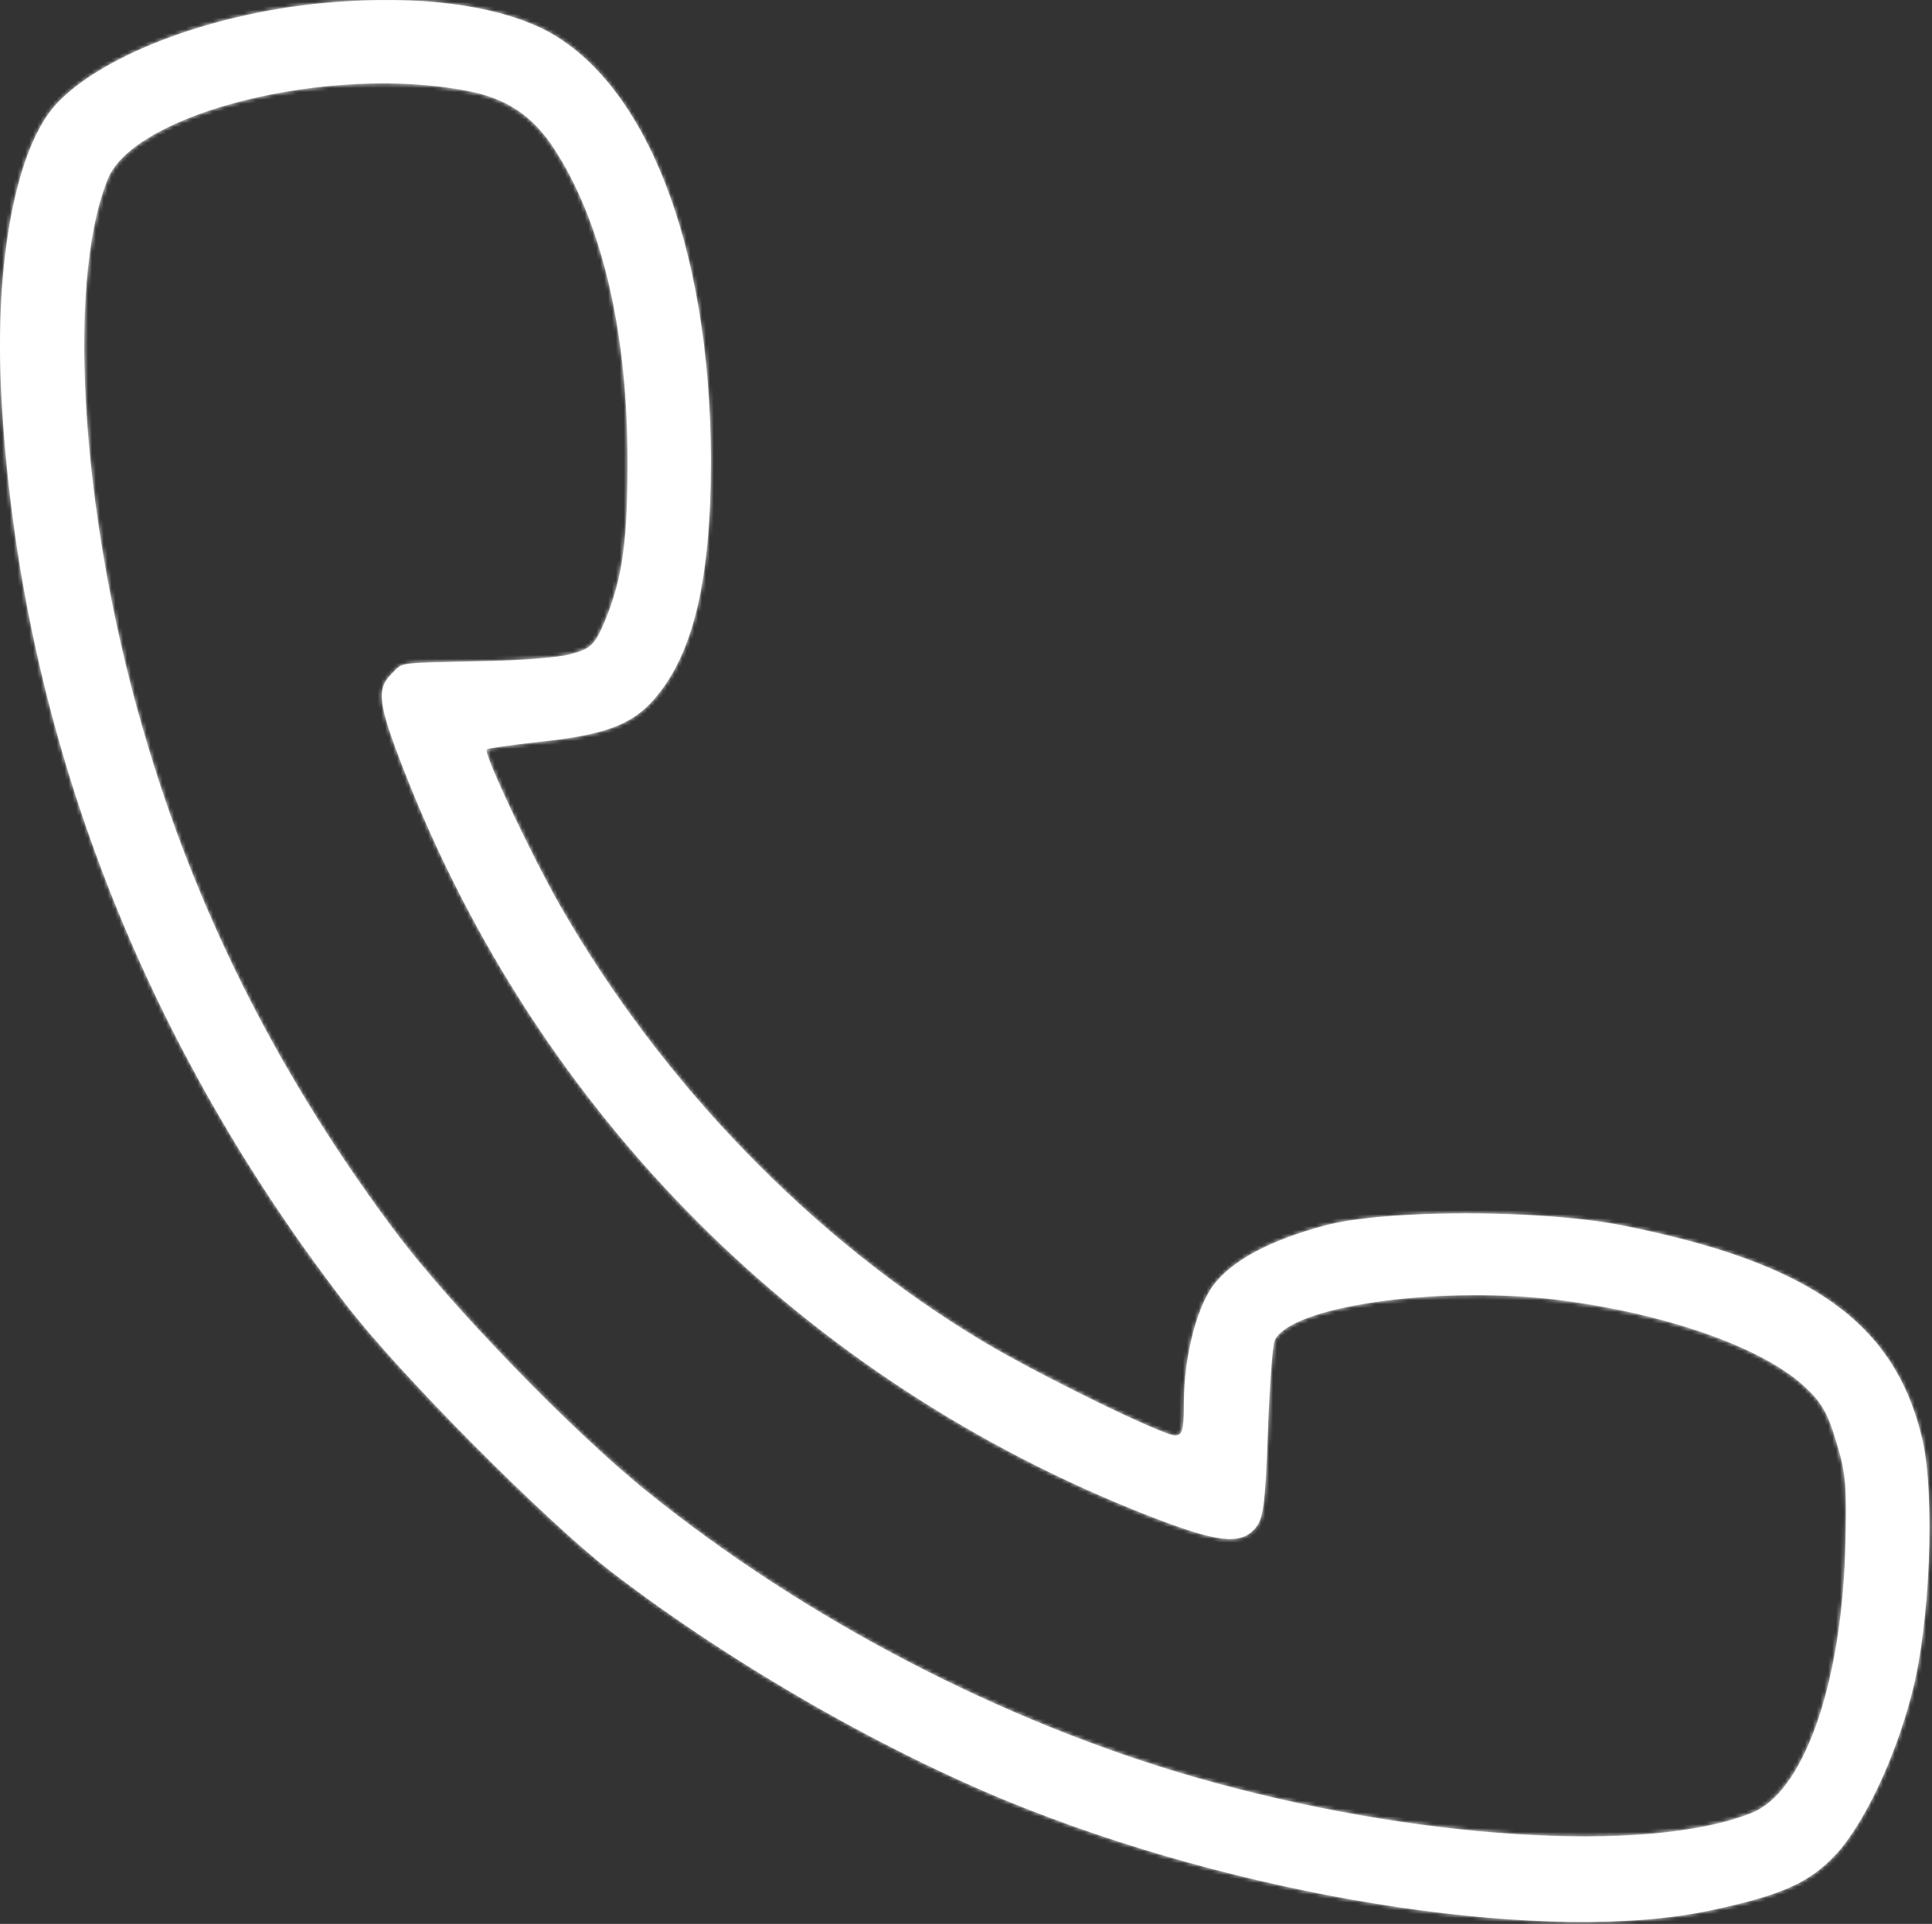 <?xml version="1.0" encoding="UTF-8"?> <svg xmlns="http://www.w3.org/2000/svg" width="494" height="492" viewBox="0 0 494 492" fill="none"><rect x="0" y="0" width="494" height="492" fill="#333333" stroke="none"/><mask id="path-1-inside-1_816_54" fill="white"><path d="M85.245 0.551C55.779 2.818 26.578 13.618 14.445 26.551C4.178 37.618 -1.422 66.685 0.312 100.418C4.578 183.751 34.978 264.418 88.579 333.751C102.178 351.485 139.512 388.951 156.045 401.751C187.378 425.885 228.178 449.218 263.112 462.818C322.978 486.285 396.979 497.218 437.379 488.551C455.512 484.685 462.712 481.485 469.512 474.151C476.579 466.418 484.579 449.751 488.845 433.085C493.512 415.618 494.845 382.285 491.512 368.018C484.579 338.418 463.245 323.085 415.379 313.485C394.579 309.218 353.779 309.218 338.445 313.485C325.245 317.085 316.178 321.751 311.112 327.618C306.312 332.951 302.712 346.418 302.712 358.951C302.712 365.751 302.312 367.085 300.445 367.085C297.245 367.085 264.845 351.218 250.978 342.818C207.778 316.818 169.645 277.485 143.378 231.885C135.778 218.551 123.512 192.551 124.445 191.618C124.712 191.351 130.578 190.551 137.512 189.751C154.578 188.018 161.645 185.351 167.378 178.685C177.378 167.085 181.778 148.018 181.778 117.751C181.645 62.418 164.845 19.885 138.178 7.085C125.645 1.218 107.245 -1.182 85.245 0.551ZM119.378 23.218C129.378 25.085 136.045 29.485 141.512 37.751C153.512 56.018 160.178 83.218 160.445 115.751C160.578 138.151 159.245 148.018 154.445 159.351C152.045 164.951 150.978 165.885 146.178 167.218C143.245 168.151 132.578 168.951 122.712 169.085C100.845 169.618 103.245 169.218 100.045 172.418C96.178 176.285 96.712 180.151 103.378 197.218C137.778 285.218 205.512 353.085 293.645 387.618C311.112 394.418 316.978 395.218 320.845 390.951C322.978 388.551 323.512 385.218 324.178 366.551C324.579 354.818 325.379 344.018 325.912 342.818C329.779 334.151 366.579 328.818 397.245 332.285C424.845 335.618 449.912 344.151 461.245 354.418C465.645 358.418 467.379 361.351 469.512 368.685C472.045 376.818 472.312 380.285 471.779 397.485C470.579 431.618 460.979 458.418 447.912 463.618C421.245 474.285 361.112 470.418 305.778 454.551C256.178 440.285 205.778 414.018 165.378 381.351C146.312 366.018 115.112 333.751 100.978 314.818C72.312 276.551 51.379 235.618 38.045 191.485C20.979 135.618 16.578 73.218 27.512 45.885C34.312 28.818 84.178 16.418 119.378 23.218Z"></path></mask><path d="M85.245 0.551C55.779 2.818 26.578 13.618 14.445 26.551C4.178 37.618 -1.422 66.685 0.312 100.418C4.578 183.751 34.978 264.418 88.579 333.751C102.178 351.485 139.512 388.951 156.045 401.751C187.378 425.885 228.178 449.218 263.112 462.818C322.978 486.285 396.979 497.218 437.379 488.551C455.512 484.685 462.712 481.485 469.512 474.151C476.579 466.418 484.579 449.751 488.845 433.085C493.512 415.618 494.845 382.285 491.512 368.018C484.579 338.418 463.245 323.085 415.379 313.485C394.579 309.218 353.779 309.218 338.445 313.485C325.245 317.085 316.178 321.751 311.112 327.618C306.312 332.951 302.712 346.418 302.712 358.951C302.712 365.751 302.312 367.085 300.445 367.085C297.245 367.085 264.845 351.218 250.978 342.818C207.778 316.818 169.645 277.485 143.378 231.885C135.778 218.551 123.512 192.551 124.445 191.618C124.712 191.351 130.578 190.551 137.512 189.751C154.578 188.018 161.645 185.351 167.378 178.685C177.378 167.085 181.778 148.018 181.778 117.751C181.645 62.418 164.845 19.885 138.178 7.085C125.645 1.218 107.245 -1.182 85.245 0.551ZM119.378 23.218C129.378 25.085 136.045 29.485 141.512 37.751C153.512 56.018 160.178 83.218 160.445 115.751C160.578 138.151 159.245 148.018 154.445 159.351C152.045 164.951 150.978 165.885 146.178 167.218C143.245 168.151 132.578 168.951 122.712 169.085C100.845 169.618 103.245 169.218 100.045 172.418C96.178 176.285 96.712 180.151 103.378 197.218C137.778 285.218 205.512 353.085 293.645 387.618C311.112 394.418 316.978 395.218 320.845 390.951C322.978 388.551 323.512 385.218 324.178 366.551C324.579 354.818 325.379 344.018 325.912 342.818C329.779 334.151 366.579 328.818 397.245 332.285C424.845 335.618 449.912 344.151 461.245 354.418C465.645 358.418 467.379 361.351 469.512 368.685C472.045 376.818 472.312 380.285 471.779 397.485C470.579 431.618 460.979 458.418 447.912 463.618C421.245 474.285 361.112 470.418 305.778 454.551C256.178 440.285 205.778 414.018 165.378 381.351C146.312 366.018 115.112 333.751 100.978 314.818C72.312 276.551 51.379 235.618 38.045 191.485C20.979 135.618 16.578 73.218 27.512 45.885C34.312 28.818 84.178 16.418 119.378 23.218Z" fill="white"></path><path d="M85.245 0.551L93.1 100.242L93.007 100.25L92.915 100.257L85.245 0.551ZM14.445 26.551L-58.866 -41.46L-58.676 -41.664L-58.485 -41.868L14.445 26.551ZM0.312 100.418L100.18 95.287L100.181 95.296L100.181 95.305L0.312 100.418ZM88.579 333.751L167.694 272.589L167.812 272.742L167.93 272.896L88.579 333.751ZM156.045 401.751L95.025 480.976L94.926 480.9L94.828 480.824L156.045 401.751ZM263.112 462.818L299.391 369.631L299.499 369.673L299.606 369.715L263.112 462.818ZM437.379 488.551L416.404 390.776L416.464 390.763L416.524 390.75L437.379 488.551ZM469.512 474.151L543.333 541.608L543.087 541.878L542.839 542.145L469.512 474.151ZM488.845 433.085L391.969 408.284L392.099 407.778L392.234 407.273L488.845 433.085ZM491.512 368.018L588.877 345.212L588.883 345.239L588.889 345.266L491.512 368.018ZM415.379 313.485L395.714 411.532L395.499 411.489L395.284 411.445L415.379 313.485ZM338.445 313.485L365.253 409.824L365.005 409.893L364.757 409.961L338.445 313.485ZM311.112 327.618L386.794 392.98L386.126 393.754L385.441 394.515L311.112 327.618ZM250.978 342.818L302.545 257.139L302.668 257.213L302.79 257.287L250.978 342.818ZM143.378 231.885L56.726 281.798L56.613 281.602L56.501 281.405L143.378 231.885ZM137.512 189.751L126.049 90.41L126.728 90.332L127.408 90.263L137.512 189.751ZM167.378 178.685L91.56 113.481L91.599 113.436L91.638 113.391L167.378 178.685ZM181.778 117.751L281.778 117.51L281.778 117.631V117.751H181.778ZM138.178 7.085L180.572 -83.484L181.013 -83.278L181.452 -83.068L138.178 7.085ZM119.378 23.218L101.029 121.52L100.72 121.462L100.411 121.403L119.378 23.218ZM141.512 37.751L224.923 -17.408L225.007 -17.281L225.09 -17.154L141.512 37.751ZM160.445 115.751L260.442 114.932L260.443 115.044L260.443 115.156L160.445 115.751ZM154.445 159.351L246.527 198.351L246.444 198.547L246.36 198.743L154.445 159.351ZM146.178 167.218L115.858 71.925L117.626 71.363L119.414 70.866L146.178 167.218ZM122.712 169.085L120.274 69.114L120.817 69.101L121.361 69.094L122.712 169.085ZM103.378 197.218L10.242 233.626L10.237 233.615L10.233 233.603L103.378 197.218ZM293.645 387.618L257.366 480.805L257.264 480.766L257.163 480.726L293.645 387.618ZM320.845 390.951L395.586 457.388L395.267 457.747L394.944 458.103L320.845 390.951ZM324.178 366.551L424.12 369.958L424.118 370.039L424.115 370.121L324.178 366.551ZM325.912 342.818L234.531 302.204L234.56 302.139L234.589 302.074L325.912 342.818ZM397.245 332.285L408.478 232.918L408.857 232.96L409.235 233.006L397.245 332.285ZM461.245 354.418L528.382 280.306L528.447 280.365L528.512 280.424L461.245 354.418ZM469.512 368.685L374.036 398.423L373.756 397.523L373.492 396.618L469.512 368.685ZM471.779 397.485L571.73 400.584L571.724 400.791L571.717 400.998L471.779 397.485ZM447.912 463.618L410.773 370.77L410.855 370.738L410.936 370.705L447.912 463.618ZM305.778 454.551L278.215 550.677L278.175 550.666L278.136 550.655L305.778 454.551ZM165.378 381.351L228.047 303.424L228.151 303.507L228.254 303.591L165.378 381.351ZM100.978 314.818L181.012 254.863L181.063 254.931L181.114 254.999L100.978 314.818ZM38.045 191.485L133.682 162.269L133.727 162.416L133.772 162.564L38.045 191.485ZM27.512 45.885L120.409 82.899L120.385 82.961L120.359 83.024L27.512 45.885ZM85.245 0.551L92.915 100.257C90.275 100.46 87.443 100.874 84.65 101.48C81.841 102.089 79.526 102.793 77.881 103.398C76.128 104.044 75.911 104.29 76.947 103.684C77.517 103.351 78.727 102.607 80.382 101.346C82.002 100.11 84.497 98.039 87.375 94.971L14.445 26.551L-58.485 -41.868C-37.148 -64.612 -10.246 -77.284 8.809 -84.296C30.097 -92.129 53.815 -97.326 77.576 -99.154L85.245 0.551ZM14.445 26.551L87.756 94.563C92.249 89.719 95.178 85.331 96.954 82.321C98.759 79.26 99.827 76.85 100.387 75.462C101.44 72.854 101.425 72.066 101.09 73.813C100.794 75.359 100.403 78.087 100.179 81.971C99.957 85.799 99.924 90.297 100.18 95.287L0.312 100.418L-99.556 105.55C-100.754 82.246 -99.585 58.336 -95.333 36.157C-91.88 18.145 -83.556 -14.845 -58.866 -41.46L14.445 26.551ZM0.312 100.418L100.181 95.305C103.358 157.352 125.985 218.638 167.694 272.589L88.579 333.751L9.463 394.913C-56.028 310.198 -94.201 210.151 -99.557 105.531L0.312 100.418ZM88.579 333.751L167.93 272.896C170.645 276.436 179.613 286.502 192.146 299.115C197.881 304.886 203.516 310.34 208.377 314.84C210.799 317.082 212.866 318.937 214.533 320.385C215.357 321.101 216.017 321.659 216.516 322.072C217.027 322.496 217.267 322.682 217.262 322.679L156.045 401.751L94.828 480.824C81.126 470.216 63.852 453.748 50.277 440.087C36.611 426.334 20.112 408.8 9.227 394.607L88.579 333.751ZM156.045 401.751L217.065 322.527C241.387 341.26 273.928 359.718 299.391 369.631L263.112 462.818L226.833 556.005C182.429 538.718 133.37 510.51 95.025 480.976L156.045 401.751ZM263.112 462.818L299.606 369.715C322.021 378.501 348.1 385.255 372.156 388.808C384.039 390.563 394.436 391.388 402.8 391.495C406.937 391.548 410.232 391.42 412.705 391.22C413.922 391.122 414.847 391.014 415.499 390.922C416.155 390.83 416.444 390.767 416.404 390.776L437.379 488.551L458.353 586.327C421.228 594.291 379.006 591.989 342.935 586.662C304.924 581.048 264.069 570.602 226.617 555.921L263.112 462.818ZM437.379 488.551L416.524 390.75C419.804 390.051 421.183 389.675 421.446 389.599C421.665 389.536 419.82 390.044 416.852 391.373C413.618 392.82 409.606 394.988 405.376 398.063C401.178 401.114 398.11 404.082 396.185 406.157L469.512 474.151L542.839 542.145C514.312 572.909 481.433 581.406 458.233 586.353L437.379 488.551ZM469.512 474.151L395.691 406.694C393.776 408.789 392.441 410.51 391.636 411.604C390.807 412.731 390.274 413.559 390.002 413.996C389.494 414.812 389.502 414.905 389.846 414.177C390.163 413.509 390.582 412.53 391.009 411.353C391.435 410.177 391.757 409.112 391.969 408.284L488.845 433.085L585.721 457.885C579.396 482.593 565.882 516.932 543.333 541.608L469.512 474.151ZM488.845 433.085L392.234 407.273C391.838 408.755 392.089 408.199 392.479 405.091C392.825 402.34 393.114 398.909 393.261 395.29C393.41 391.627 393.378 388.646 393.283 386.752C393.237 385.836 393.197 385.592 393.238 385.944C393.262 386.146 393.469 387.922 394.134 390.77L491.512 368.018L588.889 345.266C593.744 366.046 593.68 389.04 593.096 403.413C592.455 419.189 590.48 440.096 585.456 458.897L488.845 433.085ZM491.512 368.018L394.147 390.824C394.609 392.797 395.998 397.33 399.481 402.709C403.063 408.241 407.24 412.165 410.535 414.527C413.443 416.612 414.573 416.702 411.985 415.75C409.347 414.781 404.299 413.254 395.714 411.532L415.379 313.485L435.043 215.437C464.156 221.276 497.814 231.015 527.056 251.976C560.613 276.031 580.379 308.935 588.877 345.212L491.512 368.018ZM415.379 313.485L395.284 411.445C395.667 411.523 393.736 411.146 389.131 410.795C384.909 410.473 379.93 410.285 374.862 410.285C369.733 410.285 365.414 410.477 362.437 410.729C360.972 410.853 360.317 410.951 360.372 410.942C360.426 410.934 360.839 410.871 361.556 410.725C362.242 410.585 363.524 410.306 365.253 409.824L338.445 313.485L311.638 217.145C333.434 211.08 359.287 210.285 374.862 210.285C392.565 210.285 415.583 211.444 435.473 215.524L415.379 313.485ZM338.445 313.485L364.757 409.961C362.766 410.504 364.207 410.312 367.618 408.551C370.932 406.839 378.763 402.279 386.794 392.98L311.112 327.618L235.43 262.256C260.19 233.586 292.861 222.264 312.133 217.008L338.445 313.485ZM311.112 327.618L385.441 394.515C393.308 385.774 397.194 377.911 398.675 374.679C400.451 370.806 401.315 367.922 401.707 366.458C402.429 363.76 402.712 361.566 402.712 358.951H302.712H202.712C202.712 343.804 204.794 328.609 208.517 314.711C211.375 304.041 218.52 281.013 236.782 260.722L311.112 327.618ZM302.712 358.951H402.712C402.712 361.229 402.69 365.038 402.431 369.245C402.228 372.534 401.61 381.758 398.533 392.682C395.434 403.682 386.834 427.32 362.638 445.971C337.686 465.205 311.835 467.085 300.445 467.085V367.085V267.085C289.988 267.085 264.888 268.798 240.536 287.569C216.94 305.758 208.79 328.638 206.024 338.454C203.281 348.195 202.879 355.811 202.81 356.937C202.684 358.981 202.712 360.074 202.712 358.951H302.712ZM300.445 367.085V467.085C285.162 467.085 273.178 463.379 272.198 463.101C268.339 462.005 265.165 460.873 263.328 460.194C259.485 458.775 255.894 457.252 253.272 456.107C247.744 453.691 241.539 450.758 235.694 447.892C224.593 442.45 209.904 434.853 199.167 428.349L250.978 342.818L302.79 257.287C303.205 257.539 304.137 258.086 305.664 258.938C307.141 259.762 308.912 260.723 310.922 261.788C314.967 263.931 319.481 266.227 323.73 268.31C328.118 270.462 331.48 272.02 333.36 272.842C333.771 273.022 333.947 273.094 333.918 273.082C333.897 273.073 333.783 273.026 333.587 272.949C333.395 272.874 333.063 272.745 332.612 272.579C331.993 272.35 329.858 271.567 326.831 270.708C325.302 270.274 322.613 269.552 319.164 268.881C317.391 268.535 314.998 268.121 312.142 267.78C309.383 267.45 305.346 267.085 300.445 267.085V367.085ZM250.978 342.818L199.412 428.497C141.003 393.344 91.066 341.414 56.726 281.798L143.378 231.885L230.031 181.971C248.224 213.556 274.554 240.292 302.545 257.139L250.978 342.818ZM143.378 231.885L56.501 281.405C50.942 271.653 44.75 259.282 40.238 249.699C37.959 244.858 35.466 239.37 33.403 234.332C32.516 232.167 30.841 227.996 29.321 223.182C28.717 221.271 26.954 215.626 25.755 208.362C25.214 205.081 23.999 196.998 24.526 186.678C24.786 181.586 26.008 148.634 53.734 120.907L124.445 191.618L195.156 262.329C210.139 247.345 216.886 231.176 219.992 221.08C223.156 210.793 223.999 202.099 224.266 196.878C224.785 186.711 223.587 178.829 223.086 175.793C221.968 169.019 220.38 164.041 220.037 162.956C219.039 159.795 218.229 157.913 218.479 158.525C218.691 159.041 219.564 161.061 221.185 164.504C224.473 171.487 228.215 178.783 230.256 182.364L143.378 231.885ZM124.445 191.618L53.734 120.907C65.533 109.109 77.407 103.298 80.546 101.762C85.406 99.385 89.457 97.898 91.603 97.149C95.981 95.621 99.535 94.727 100.963 94.376C104.199 93.582 106.882 93.093 107.943 92.902C110.5 92.443 112.937 92.087 114.532 91.862C118.044 91.367 122.151 90.86 126.049 90.41L137.512 189.751L148.974 289.092C145.939 289.442 143.646 289.735 142.425 289.907C141.653 290.016 142.141 289.96 143.305 289.751C143.671 289.685 145.797 289.308 148.635 288.612C149.863 288.31 153.257 287.462 157.516 285.975C159.603 285.247 163.605 283.779 168.427 281.421C170.904 280.209 174.46 278.344 178.536 275.724C182.362 273.264 188.561 268.924 195.156 262.329L124.445 191.618ZM137.512 189.751L127.408 90.263C133.865 89.607 129.547 89.473 121.843 92.338C117.155 94.081 111.382 96.835 105.353 101.055C99.308 105.286 94.755 109.766 91.56 113.481L167.378 178.685L243.197 243.889C210.928 281.411 169.595 287.007 147.616 289.24L137.512 189.751ZM167.378 178.685L91.638 113.391C83.294 123.069 81.174 131.52 80.98 132.341C80.879 132.773 81.112 131.915 81.35 129.311C81.585 126.731 81.778 122.975 81.778 117.751H181.778H281.778C281.778 151.282 278.393 203.061 243.119 243.979L167.378 178.685ZM181.778 117.751L81.779 117.992C81.734 99.556 78.817 88.014 76.898 83.146C76.005 80.882 76.022 81.826 78.166 84.503C80.382 87.27 85.637 92.788 94.905 97.237L138.178 7.085L181.452 -83.068C226.184 -61.596 250.421 -22.013 262.959 9.79C276.14 43.222 281.689 80.613 281.778 117.51L181.778 117.751ZM138.178 7.085L95.784 97.654C98.718 99.027 100.877 99.683 101.918 99.961C102.986 100.246 103.336 100.256 102.836 100.193C102.354 100.133 101.282 100.03 99.581 100.005C97.891 99.981 95.729 100.035 93.1 100.242L85.245 0.551L77.391 -99.14C108.303 -101.575 146.211 -99.569 180.572 -83.484L138.178 7.085ZM119.378 23.218L137.728 -75.084C173.797 -68.351 204.195 -48.754 224.923 -17.408L141.512 37.751L58.1 92.91C61.385 97.877 67.482 105.249 77.212 111.645C86.864 117.991 95.78 120.54 101.029 121.52L119.378 23.218ZM141.512 37.751L225.09 -17.154C251.516 23.072 260.087 71.687 260.442 114.932L160.445 115.751L60.449 116.571C60.368 106.706 59.313 99.564 58.214 95.046C57.064 90.321 56.287 90.151 57.933 92.657L141.512 37.751ZM160.445 115.751L260.443 115.156C260.601 141.623 259.389 167.981 246.527 198.351L154.445 159.351L62.363 120.352C62.134 120.894 61.603 122.245 61.084 124.111C60.564 125.979 60.317 127.427 60.223 128.113C60.15 128.641 60.243 128.185 60.33 126.161C60.418 124.097 60.475 121.023 60.447 116.347L160.445 115.751ZM154.445 159.351L246.36 198.743C245.64 200.423 237.944 220.549 219.813 237.644C199.239 257.042 176.247 262.652 172.943 263.57L146.178 167.218L119.414 70.866C119.135 70.944 117.931 71.28 116.251 71.838C114.548 72.405 111.78 73.389 108.413 74.891C101.024 78.187 91.699 83.557 82.611 92.126C73.94 100.3 68.739 108.339 66.016 113.098C64.682 115.431 63.769 117.288 63.289 118.298C63.034 118.834 62.844 119.252 62.727 119.512C62.611 119.772 62.542 119.933 62.531 119.959L154.445 159.351ZM146.178 167.218L176.499 262.511C161.989 267.127 146.483 268.019 144.834 268.148C138.262 268.661 130.975 268.982 124.063 269.076L122.712 169.085L121.361 69.094C122.748 69.075 124.232 69.031 125.681 68.967C127.144 68.902 128.371 68.824 129.256 68.755C130.276 68.675 130.28 68.651 129.48 68.757C129.078 68.811 127.906 68.972 126.22 69.289C125.35 69.453 124.08 69.708 122.522 70.076C121.04 70.427 118.708 71.019 115.858 71.925L146.178 167.218ZM122.712 169.085L125.15 269.055C118.815 269.209 115.984 269.257 113.411 269.335C109.803 269.444 113.489 269.475 118.703 268.72C121.994 268.244 128.466 267.125 136.351 264.322C145.171 261.187 153.685 256.696 161.483 250.905C168.258 245.873 172.76 241.071 173.322 240.483C175.231 238.486 172.084 241.801 170.756 243.129L100.045 172.418L29.334 101.707C28.807 102.235 26.285 104.862 28.76 102.273C29.889 101.092 34.899 95.792 42.24 90.34C61.07 76.356 79.802 72.266 90.054 70.783C97.801 69.661 105.187 69.492 107.379 69.426C110.606 69.329 115.675 69.227 120.274 69.114L122.712 169.085ZM100.045 172.418L170.756 243.129C176.694 237.19 186.836 225.301 192.899 207.046C198.775 189.357 197.928 174.388 196.864 166.501C196.336 162.582 195.65 159.649 195.249 158.085C194.839 156.483 194.524 155.53 194.509 155.485C194.484 155.409 194.604 155.776 194.97 156.767C195.329 157.739 195.827 159.049 196.524 160.833L103.378 197.218L10.233 233.603C7.972 227.815 1.048 210.941 -1.341 193.235C-2.888 181.765 -3.559 164.037 3.095 144.003C9.938 123.402 21.463 109.579 29.334 101.707L100.045 172.418ZM103.378 197.218L196.515 160.81C220.769 222.853 267.975 270.157 330.128 294.51L293.645 387.618L257.163 480.726C143.049 436.012 54.788 347.583 10.242 233.626L103.378 197.218ZM293.645 387.618L329.924 294.431C331.563 295.069 332.768 295.52 333.636 295.834C334.518 296.152 334.837 296.25 334.725 296.215C334.636 296.187 333.755 295.91 332.274 295.554C330.823 295.206 328.22 294.641 324.749 294.207C318.188 293.387 304.608 292.524 288.124 297.574C269.948 303.143 256.139 313.435 246.746 323.799L320.845 390.951L394.944 458.103C383.618 470.601 367.625 482.393 346.716 488.799C327.499 494.687 310.636 493.999 299.942 492.662C281.786 490.393 265.02 483.785 257.366 480.805L293.645 387.618ZM320.845 390.951L246.104 324.515C243.125 327.866 239.717 332.196 236.427 337.539C233.145 342.868 230.653 348.111 228.779 353.006C225.317 362.052 224.281 369.168 224.02 371.043C223.722 373.177 223.733 373.98 223.853 371.959C223.958 370.195 224.083 367.436 224.242 362.982L324.178 366.551L424.115 370.121C423.826 378.198 423.433 389.124 422.104 398.66C420.325 411.416 415.285 435.226 395.586 457.388L320.845 390.951ZM324.178 366.551L224.237 363.144C224.473 356.201 224.836 349.246 225.263 343.418C225.469 340.616 225.746 337.282 226.121 334.007C226.297 332.471 226.612 329.897 227.118 326.925C227.366 325.464 227.817 322.973 228.535 319.964C228.97 318.139 230.688 310.85 234.531 302.204L325.912 342.818L417.293 383.432C419.452 378.573 420.774 374.536 421.467 372.275C422.228 369.795 422.752 367.732 423.083 366.342C423.73 363.629 424.109 361.505 424.283 360.477C424.642 358.372 424.803 356.93 424.823 356.759C424.886 356.213 424.838 356.537 424.727 358.051C424.521 360.857 424.284 365.168 424.12 369.958L324.178 366.551ZM325.912 342.818L234.589 302.074C245.822 276.895 263.869 262.928 272.919 256.825C283.12 249.946 292.845 245.784 299.499 243.308C312.949 238.302 326.389 235.619 337.011 234.061C358.742 230.872 384.268 230.181 408.478 232.918L397.245 332.285L386.012 431.652C379.555 430.922 371.348 431.164 366.046 431.942C363.151 432.367 364.75 432.425 369.254 430.749C371.435 429.938 377.411 427.587 384.739 422.645C390.917 418.479 406.968 406.574 417.235 383.562L325.912 342.818ZM397.245 332.285L409.235 233.006C429.151 235.411 449.303 239.796 467.901 246.199C484.518 251.921 508.22 262.041 528.382 280.306L461.245 354.418L394.108 428.53C396.863 431.025 399.187 432.712 400.701 433.726C402.244 434.76 403.357 435.372 403.878 435.646C404.825 436.142 404.567 435.916 402.79 435.304C401.111 434.726 398.668 434.008 395.528 433.308C392.417 432.614 388.941 432.008 385.255 431.563L397.245 332.285ZM461.245 354.418L528.512 280.424C535.245 286.544 544.565 296.082 552.679 310.039C560.021 322.668 563.677 334.379 565.531 340.752L469.512 368.685L373.492 396.618C373.213 395.657 374.936 402.235 379.778 410.563C385.392 420.22 391.646 426.292 393.978 428.412L461.245 354.418ZM469.512 368.685L564.988 338.946C567.544 347.154 570.386 357.811 571.488 371.858C572.305 382.253 571.969 392.893 571.73 400.584L471.779 397.485L371.827 394.385C371.888 392.394 371.933 390.782 371.963 389.434C371.992 388.083 372.004 387.15 372.006 386.509C372.011 385.103 371.966 385.779 372.102 387.512C372.177 388.462 372.3 389.676 372.503 391.086C372.709 392.512 372.959 393.891 373.236 395.182C373.767 397.657 374.261 399.147 374.036 398.423L469.512 368.685ZM471.779 397.485L571.717 400.998C570.853 425.574 566.93 451.541 558.38 475.283C552.383 491.936 533.898 537.027 484.887 556.531L447.912 463.618L410.936 370.705C390.979 378.647 380.27 391.375 376.206 396.944C371.795 402.988 370.298 407.275 370.21 407.52C370.027 408.028 371.504 403.529 371.84 393.971L471.779 397.485ZM447.912 463.618L485.051 556.466C450.253 570.385 410.003 570.672 381.214 568.831C348.48 566.738 312.516 560.513 278.215 550.677L305.778 454.551L333.342 358.425C354.374 364.456 376.144 368.098 393.976 369.238C402.84 369.805 409.427 369.668 413.59 369.307C418.653 368.868 416.688 368.404 410.773 370.77L447.912 463.618ZM305.778 454.551L278.136 550.655C215.613 532.671 153.245 500.141 102.503 459.112L165.378 381.351L228.254 303.591C258.312 327.895 296.744 347.898 333.421 358.448L305.778 454.551ZM165.378 381.351L102.71 459.278C77.247 438.801 40.138 400.485 20.843 374.637L100.978 314.818L181.114 254.999C190.085 267.017 215.377 293.235 228.047 303.424L165.378 381.351ZM100.978 314.818L20.945 374.773C-14.406 327.583 -40.819 276.218 -57.682 220.405L38.045 191.485L133.772 162.564C143.577 195.018 159.03 225.519 181.012 254.863L100.978 314.818ZM38.045 191.485L-57.592 220.701C-68.289 185.683 -75.054 148.722 -77.465 115.146C-79.583 85.646 -79.555 44.292 -65.336 8.746L27.512 45.885L120.359 83.024C122.772 76.993 122.252 75.054 121.817 80.406C121.46 84.802 121.365 91.677 122.022 100.824C123.345 119.248 127.313 141.42 133.682 162.269L38.045 191.485ZM27.512 45.885L-65.386 8.871C-50.852 -27.607 -21.793 -45.953 -9.019 -53.095C7.136 -62.128 24.081 -67.835 38.778 -71.472C67.409 -78.555 103.62 -81.675 138.346 -74.967L119.378 23.218L100.411 121.403C101.023 121.521 99.506 121.202 95.985 121.373C92.627 121.536 89.302 122.058 86.812 122.674C83.793 123.421 84.796 123.589 88.589 121.469C90.581 120.355 95.109 117.626 100.478 112.577C105.674 107.689 114.362 98.076 120.409 82.899L27.512 45.885Z" fill="white" mask="url(#path-1-inside-1_816_54)"></path></svg> 